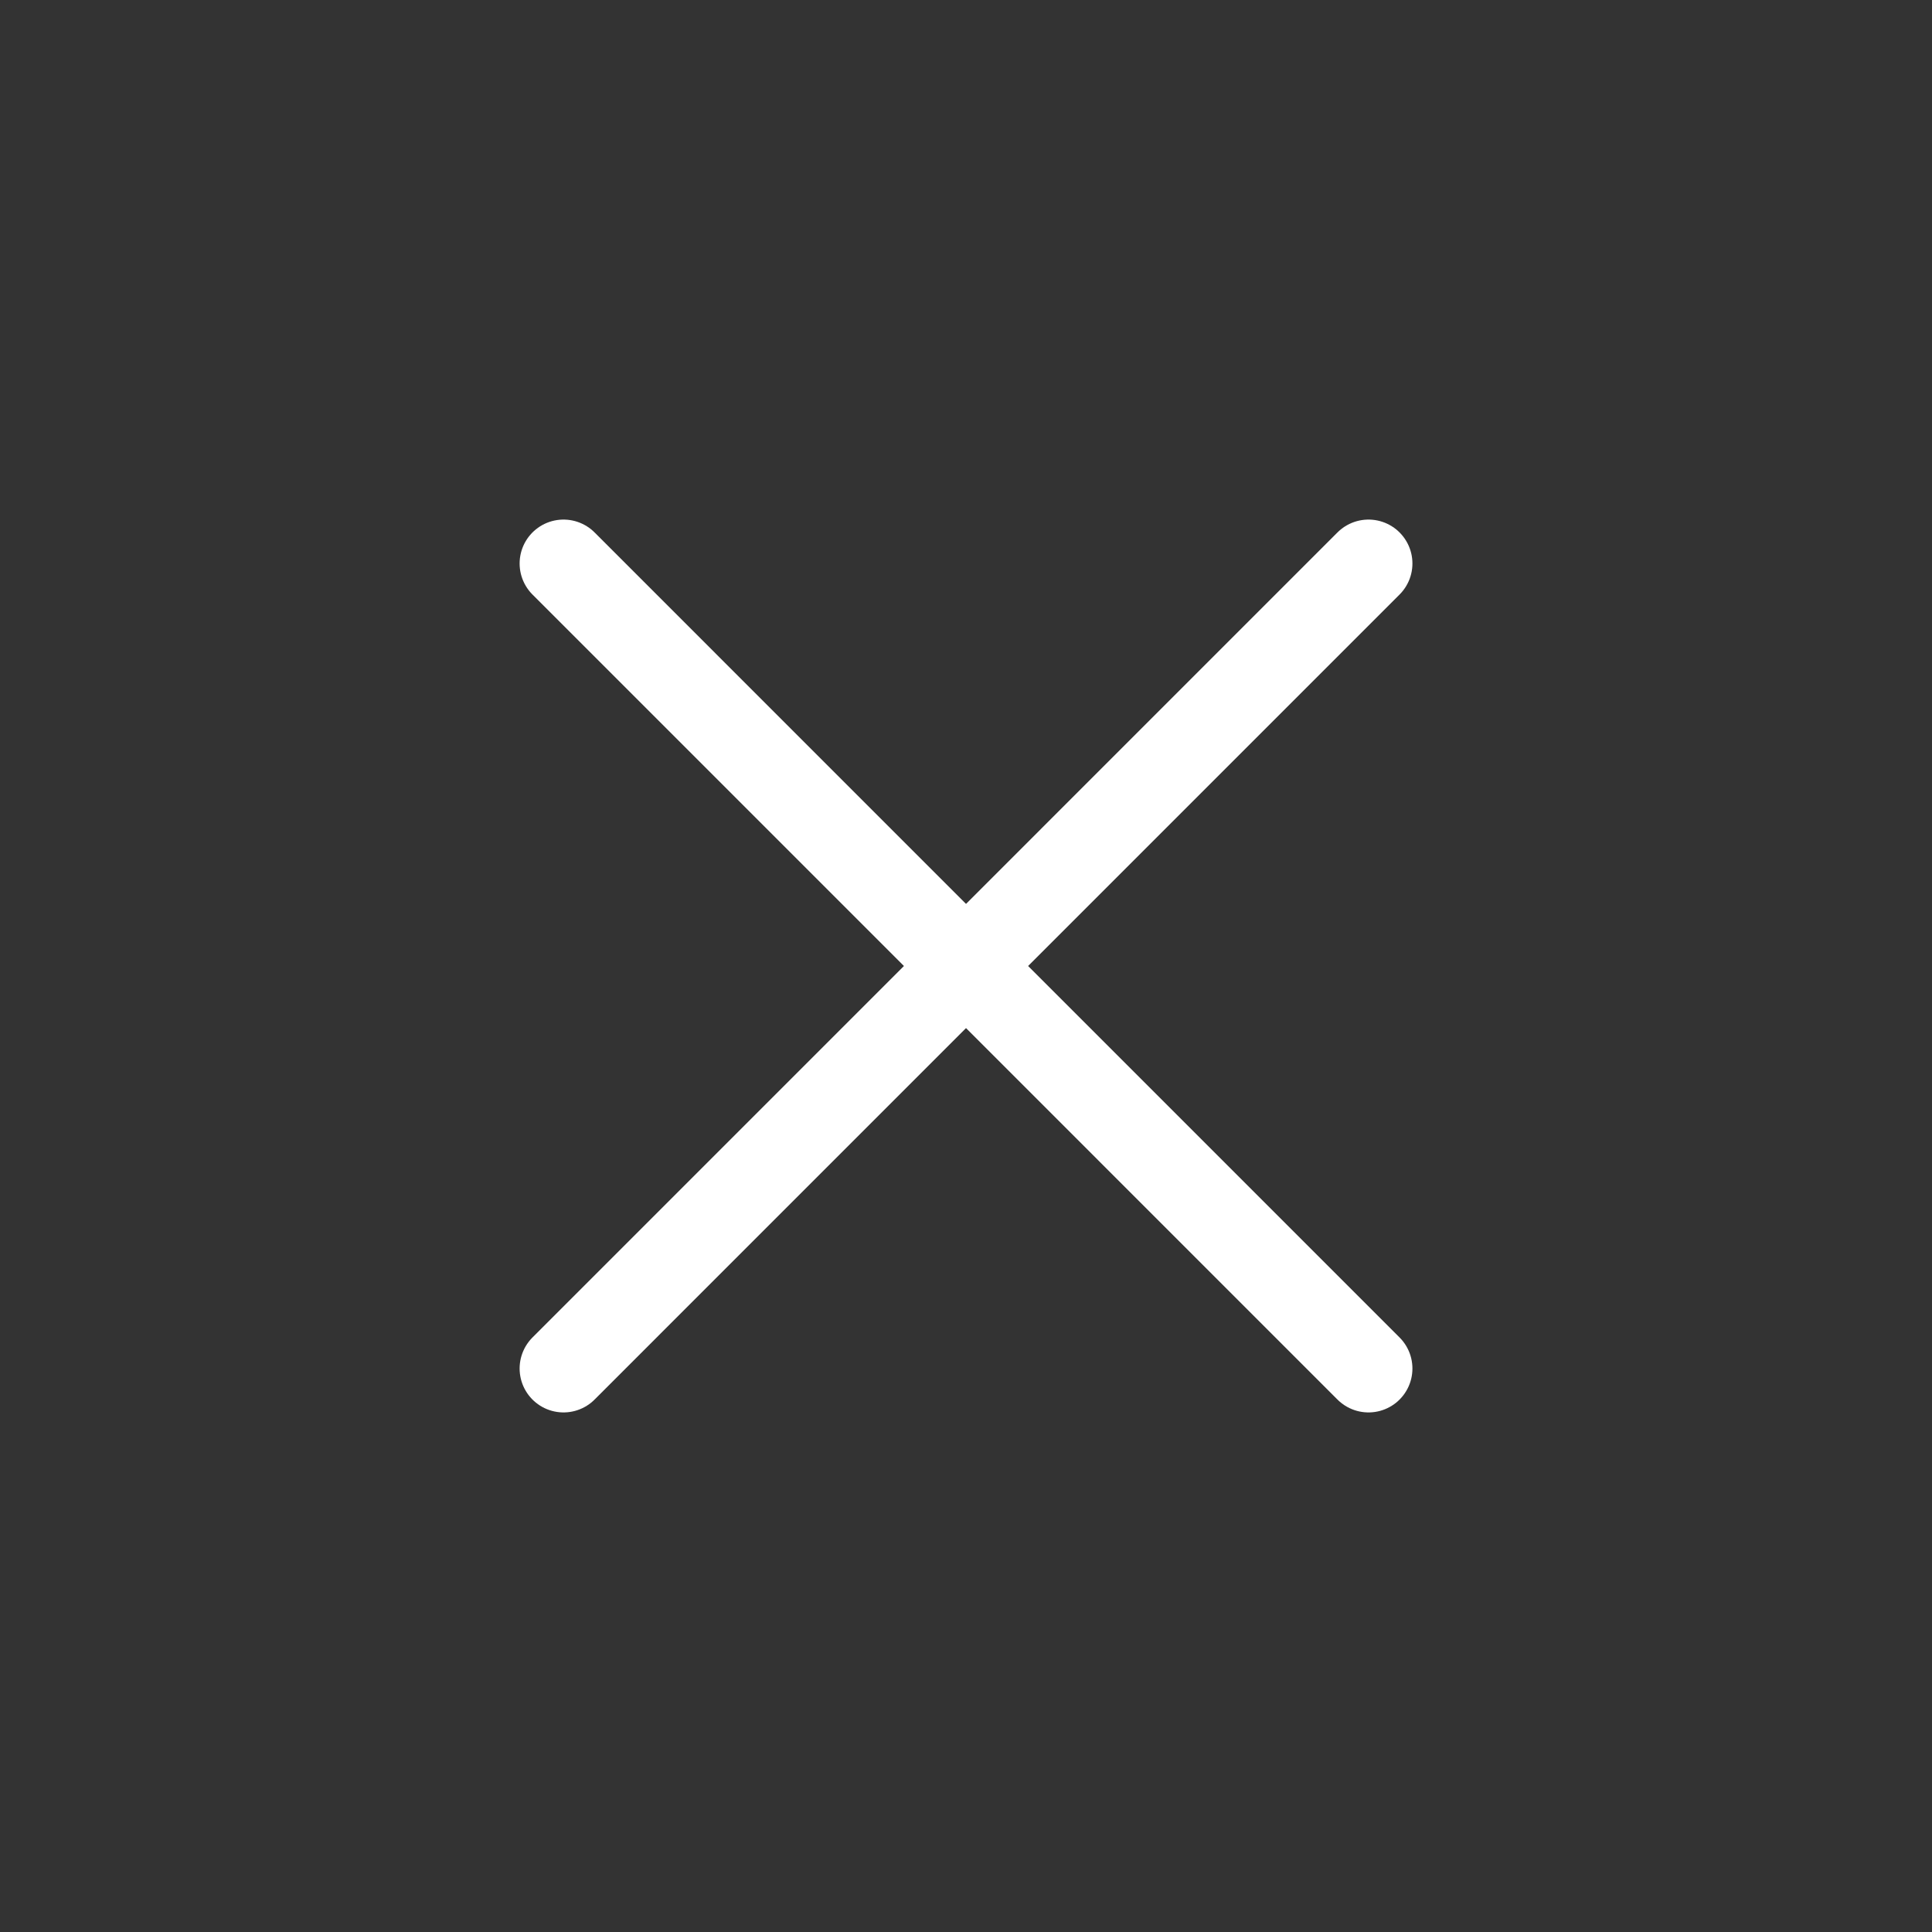 <?xml version="1.0" encoding="UTF-8"?> <svg xmlns="http://www.w3.org/2000/svg" width="44" height="44" viewBox="0 0 44 44" fill="none"><rect x="0" y="0" width="44" height="44" fill="#333333" stroke="none"/> <path d="M12.834 12.833L31.167 31.167M12.834 31.167L31.167 12.833" stroke="white" stroke-width="2" stroke-linecap="round" stroke-linejoin="round"></path> </svg> 